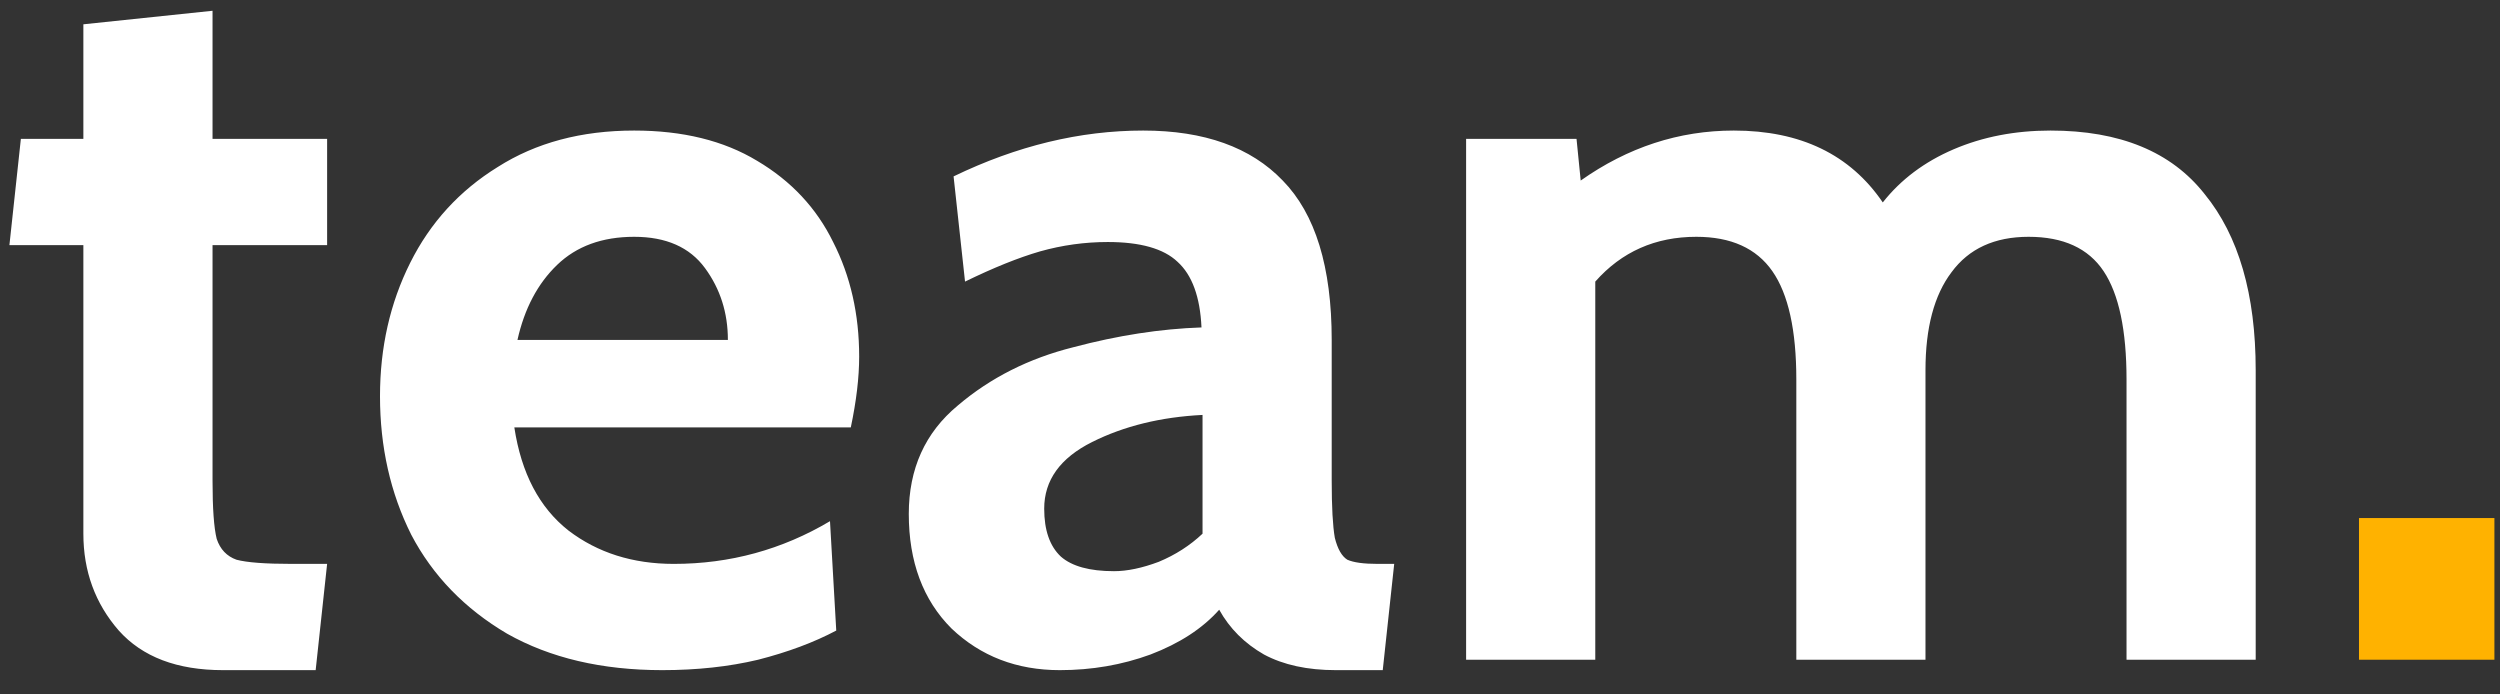 <svg width="72" height="20" viewBox="0 0 72 20" fill="none" xmlns="http://www.w3.org/2000/svg">
<rect x="0" y="0" width="72" height="20" fill="#333333" stroke="none"/>
<path d="M6.421 19.3C5.101 19.3 4.101 18.92 3.421 18.16C2.741 17.38 2.401 16.45 2.401 15.37V7.06H0.271L0.601 4H2.401V0.7L6.121 0.31V4H9.421V7.06H6.121V13.84C6.121 14.64 6.161 15.2 6.241 15.52C6.341 15.82 6.531 16.02 6.811 16.12C7.111 16.2 7.641 16.24 8.401 16.24H9.421L9.091 19.3H6.421ZM19.073 19.3C17.334 19.3 15.844 18.95 14.604 18.25C13.383 17.53 12.463 16.58 11.844 15.4C11.243 14.2 10.944 12.87 10.944 11.41C10.944 10.01 11.233 8.73 11.813 7.57C12.393 6.41 13.233 5.49 14.334 4.81C15.434 4.11 16.744 3.76 18.264 3.76C19.663 3.76 20.843 4.05 21.803 4.63C22.784 5.21 23.514 5.99 23.994 6.97C24.494 7.95 24.744 9.05 24.744 10.27C24.744 10.87 24.663 11.55 24.503 12.31H14.813C15.014 13.63 15.534 14.62 16.373 15.28C17.213 15.92 18.224 16.24 19.404 16.24C21.023 16.24 22.523 15.83 23.904 15.01L24.084 18.16C23.444 18.5 22.694 18.78 21.834 19C20.994 19.2 20.073 19.3 19.073 19.3ZM20.963 9.79C20.963 9.01 20.744 8.32 20.303 7.72C19.863 7.12 19.183 6.82 18.264 6.82C17.343 6.82 16.604 7.09 16.044 7.63C15.483 8.17 15.104 8.89 14.903 9.79H20.963ZM30.523 19.3C29.283 19.3 28.243 18.9 27.403 18.1C26.583 17.28 26.173 16.18 26.173 14.8C26.173 13.5 26.643 12.46 27.583 11.68C28.523 10.88 29.633 10.32 30.913 10C32.193 9.66 33.423 9.47 34.603 9.43C34.563 8.55 34.333 7.92 33.913 7.54C33.513 7.16 32.843 6.97 31.903 6.97C31.243 6.97 30.593 7.06 29.953 7.24C29.333 7.42 28.613 7.71 27.793 8.11L27.463 5.08C29.283 4.2 31.103 3.76 32.923 3.76C34.683 3.76 36.023 4.24 36.943 5.2C37.883 6.16 38.353 7.69 38.353 9.79V13.84C38.353 14.6 38.383 15.15 38.443 15.49C38.523 15.81 38.643 16.02 38.803 16.12C38.983 16.2 39.273 16.24 39.673 16.24H40.153L39.823 19.3H38.473C37.653 19.3 36.963 19.15 36.403 18.85C35.843 18.53 35.413 18.1 35.113 17.56C34.633 18.1 33.973 18.53 33.133 18.85C32.313 19.15 31.443 19.3 30.523 19.3ZM32.083 16.45C32.463 16.45 32.893 16.36 33.373 16.18C33.853 15.98 34.273 15.71 34.633 15.37V11.95C33.433 12.01 32.373 12.27 31.453 12.73C30.533 13.19 30.073 13.83 30.073 14.65C30.073 15.27 30.233 15.73 30.553 16.03C30.873 16.31 31.383 16.45 32.083 16.45ZM59.054 3.76C61.054 3.76 62.534 4.37 63.494 5.59C64.474 6.79 64.964 8.48 64.964 10.66V19H61.244V10.93C61.244 9.51 61.024 8.47 60.584 7.81C60.144 7.15 59.424 6.82 58.424 6.82C57.444 6.82 56.704 7.16 56.204 7.84C55.704 8.5 55.454 9.44 55.454 10.66V19H51.734V10.93C51.734 9.51 51.504 8.47 51.044 7.81C50.584 7.15 49.854 6.82 48.854 6.82C47.674 6.82 46.704 7.25 45.944 8.11V19H42.224V4H45.404L45.524 5.2C46.884 4.24 48.354 3.76 49.934 3.76C51.854 3.76 53.284 4.45 54.224 5.83C54.744 5.17 55.424 4.66 56.264 4.3C57.104 3.94 58.034 3.76 59.054 3.76Z" fill="white"/>
<path d="M67.939 14.92H71.839V19H67.939V14.92Z" fill="#FFB200"/>
</svg>

